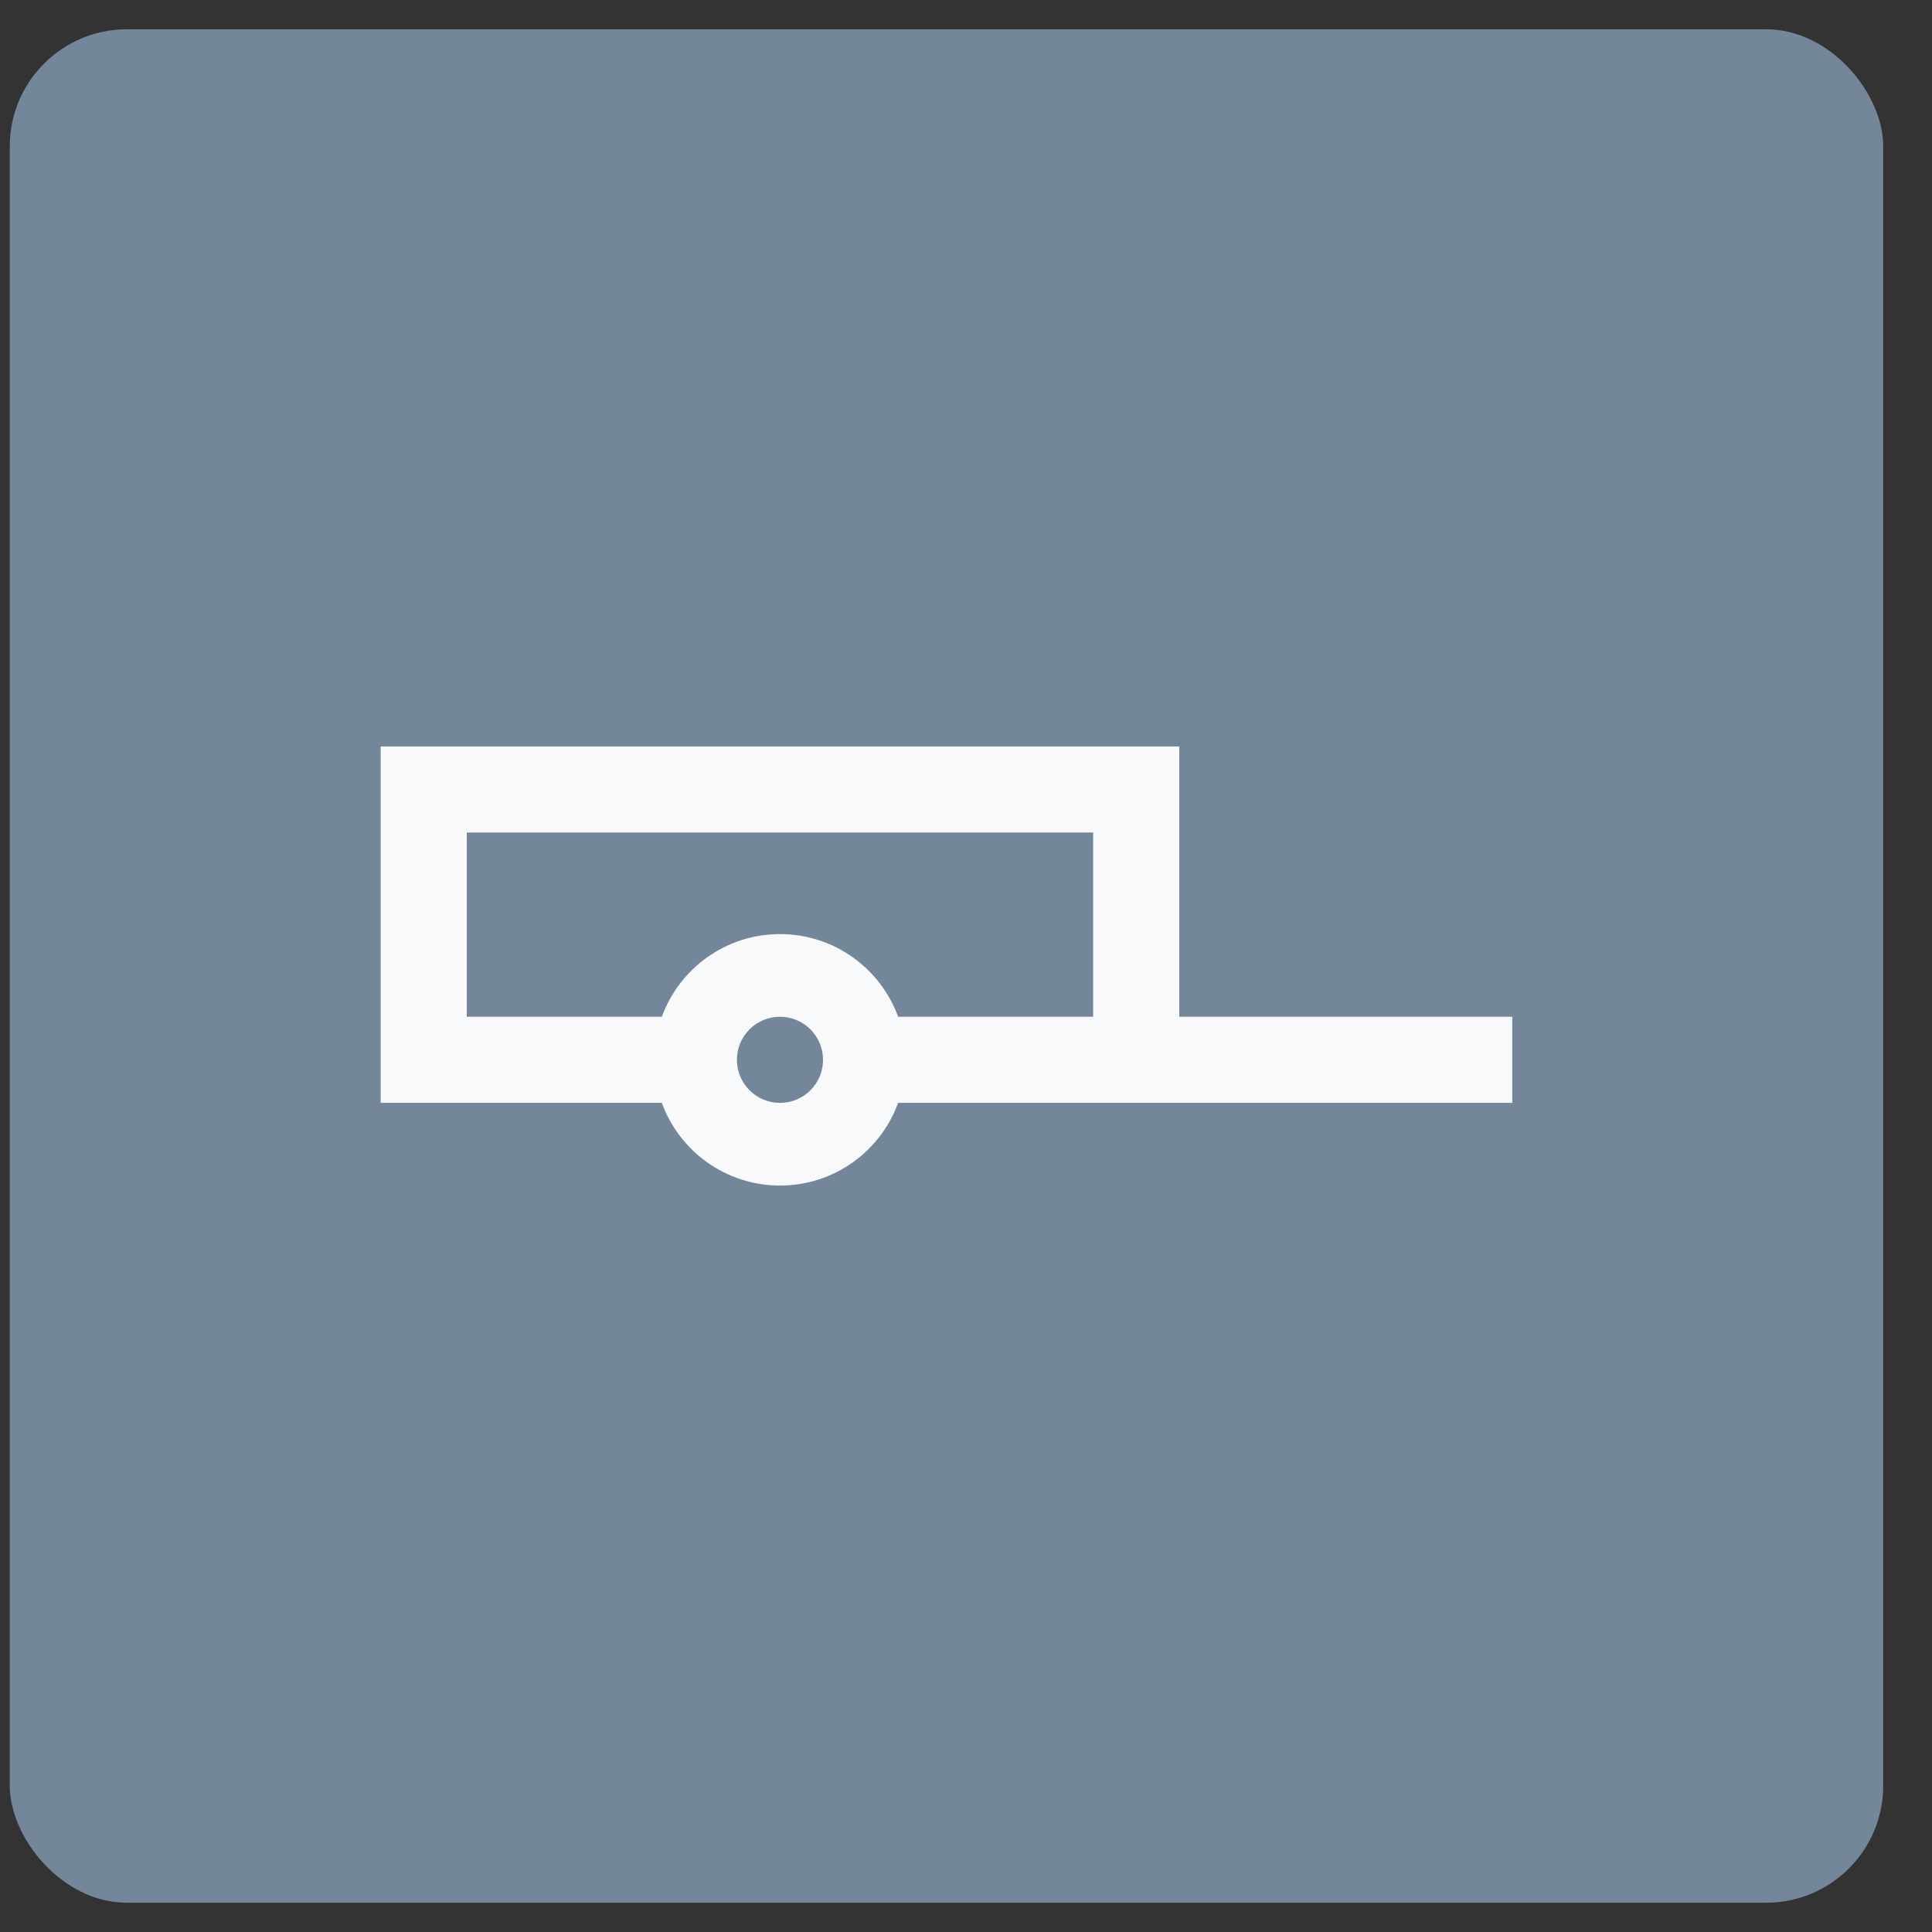 <svg width="33" height="33" viewBox="0 0 33 33" fill="none" xmlns="http://www.w3.org/2000/svg">
<rect x="0" y="0" width="33" height="33" fill="#333333" stroke="none"/>
<rect x="0.167" y="0.5" width="32" height="32" rx="2" fill="#74869A"/>
<path d="M20.143 12.75V14.22V17.367L25.831 17.367V18.837L15.341 18.837C15.041 19.662 14.251 20.25 13.323 20.25C12.395 20.25 11.604 19.662 11.304 18.837L6.502 18.837V12.75H20.143ZM13.323 17.367C12.916 17.367 12.587 17.696 12.587 18.102C12.587 18.509 12.916 18.838 13.323 18.838C13.729 18.838 14.058 18.509 14.058 18.102C14.058 17.696 13.729 17.367 13.323 17.367ZM18.672 14.22H7.973V17.367L11.304 17.367C11.605 16.543 12.395 15.955 13.323 15.955C14.25 15.955 15.04 16.543 15.341 17.367L18.672 17.367V14.22Z" fill="#F8F9FA"/>
</svg>
